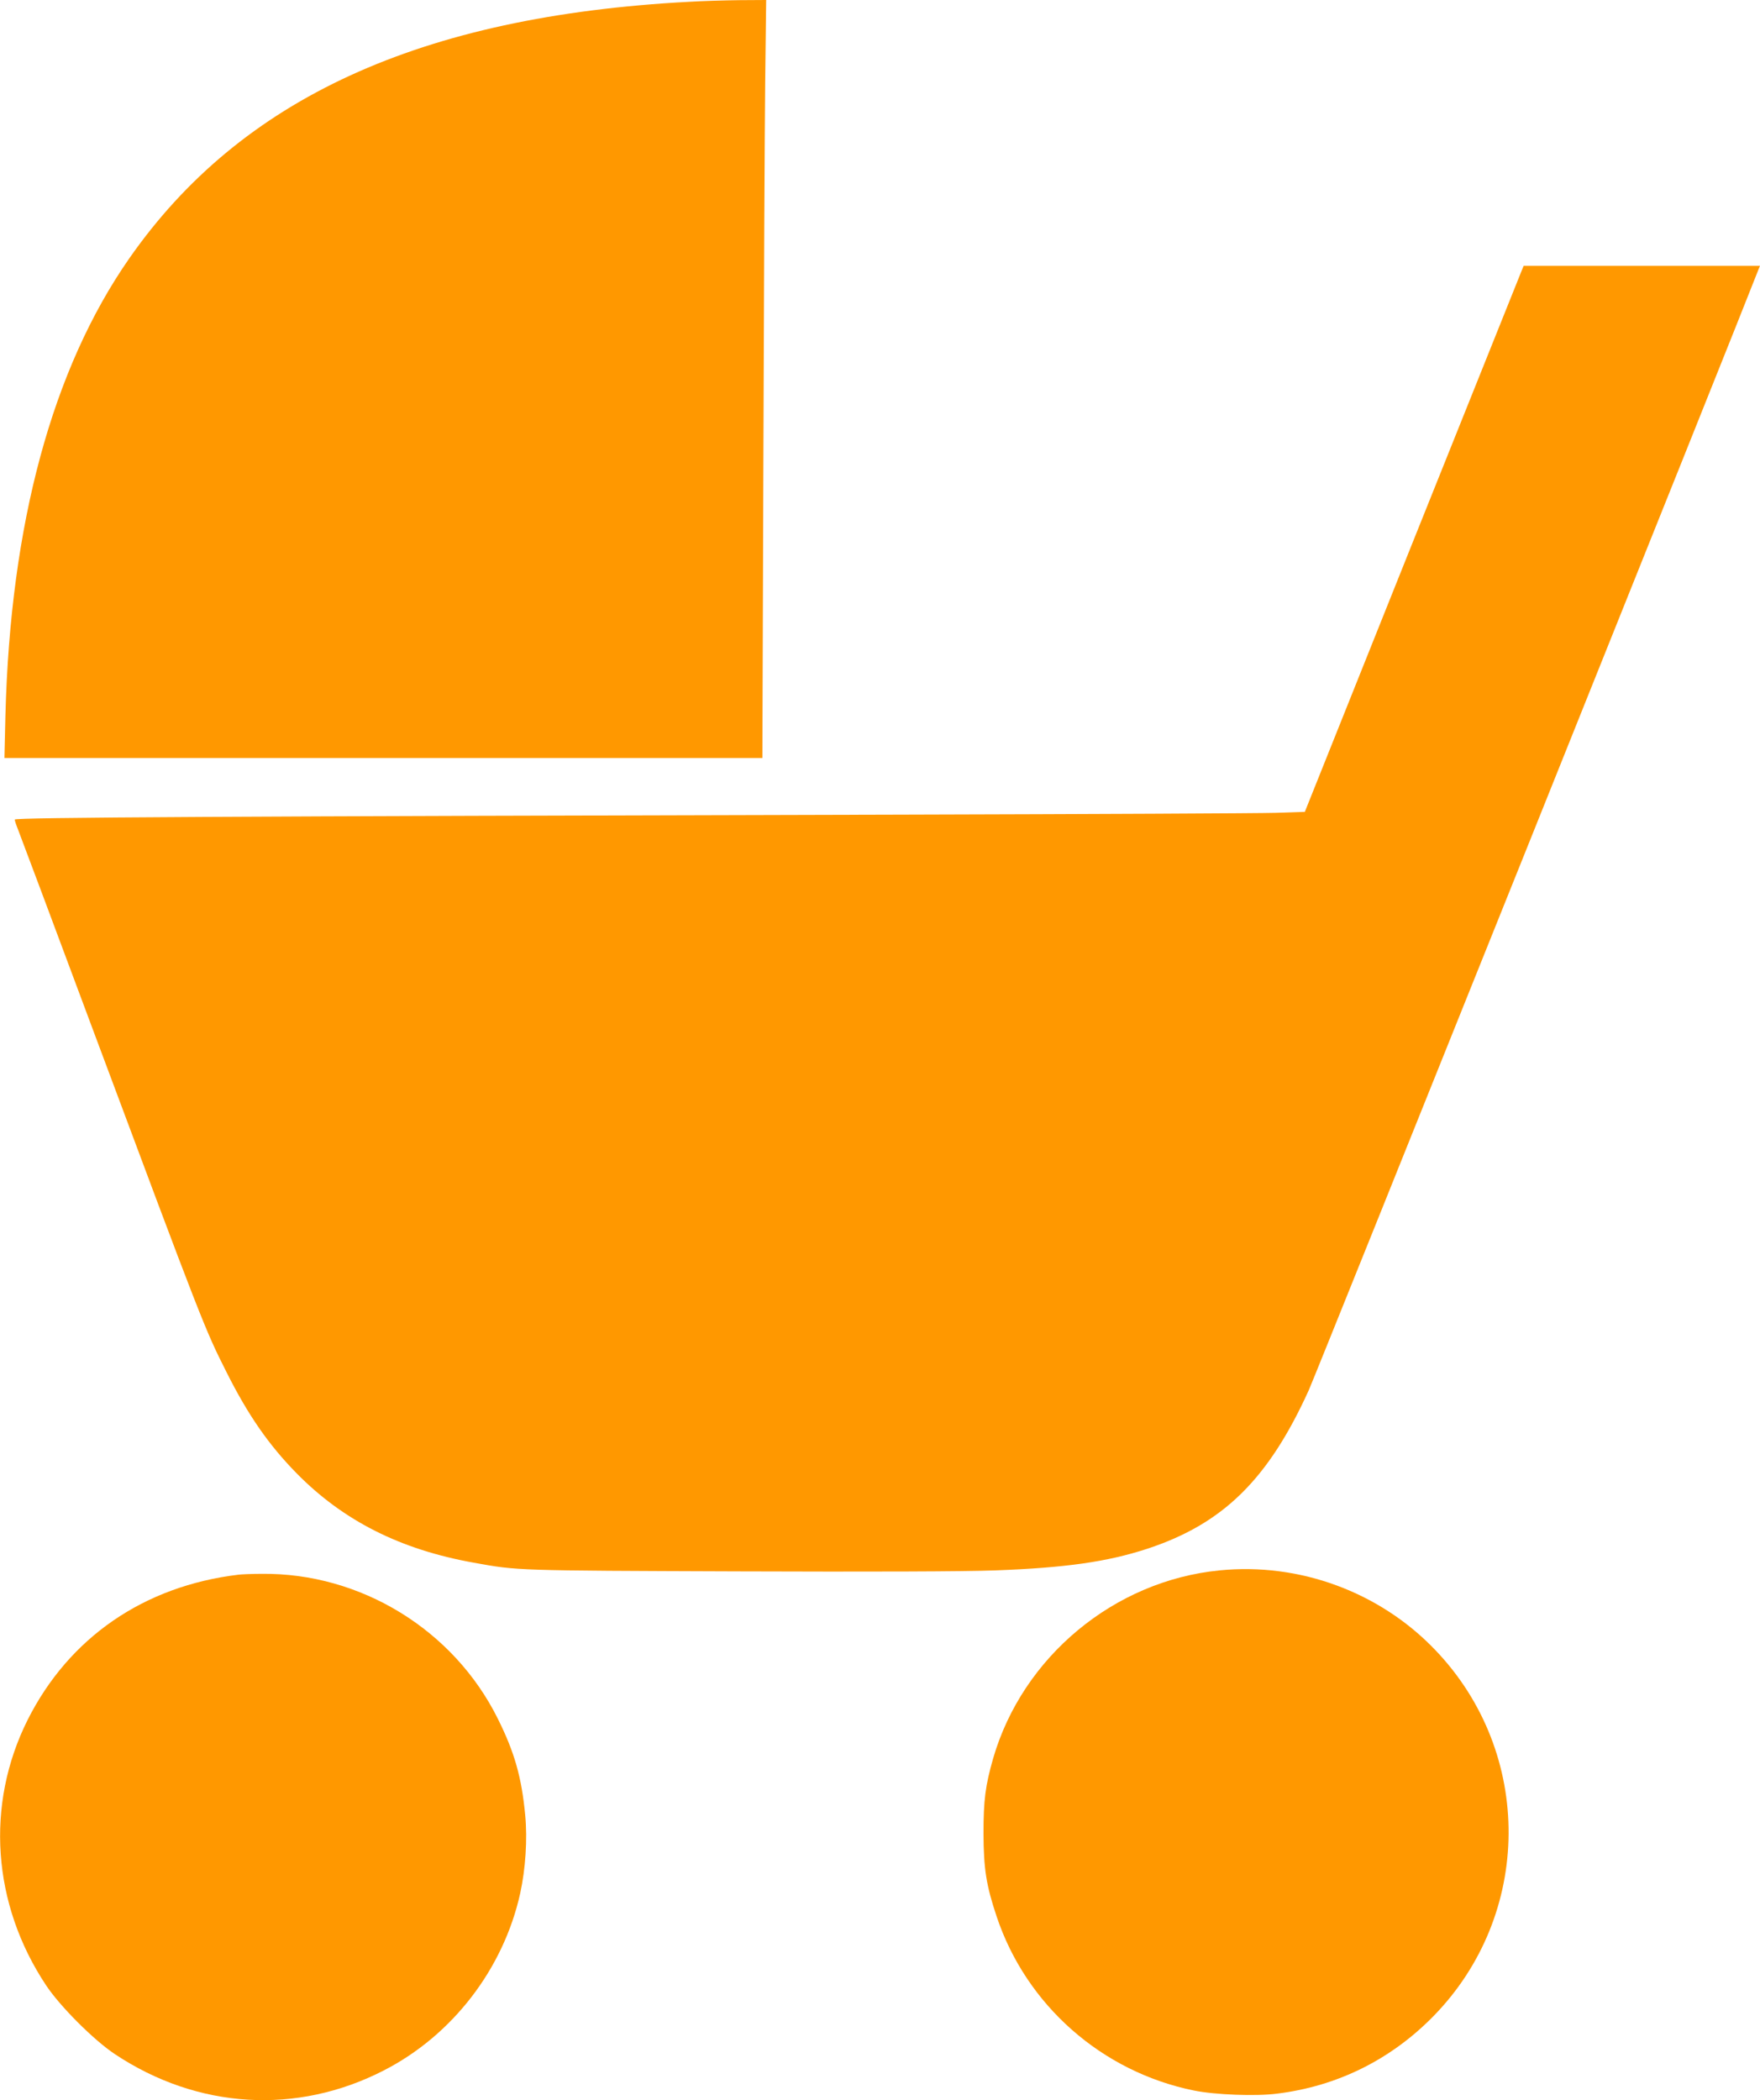 <?xml version="1.0" standalone="no"?>
<!DOCTYPE svg PUBLIC "-//W3C//DTD SVG 20010904//EN"
 "http://www.w3.org/TR/2001/REC-SVG-20010904/DTD/svg10.dtd">
<svg version="1.0" xmlns="http://www.w3.org/2000/svg"
 width="1073pt" height="1280pt" viewBox="0 0 1073 1280"
 preserveAspectRatio="xMidYMid meet">
<g transform="translate(0,1280) scale(0.1,-0.1)"
fill="#ff9800" stroke="none">
<path d="M4200 12789 c-1637 -87 -2732 -589 -3412 -1564 -469 -673 -725 -1617
-755 -2787 l-6 -258 2310 0 2311 0 6 1808 c3 994 8 2033 11 2310 l6 502 -163
-1 c-90 -1 -228 -5 -308 -10z"/>
<path d="M9272 11138 c-10 -24 -310 -773 -668 -1665 l-649 -1621 -180 -6 c-99
-3 -1125 -8 -2280 -11 -4153 -10 -5405 -17 -5405 -30 0 -7 9 -34 20 -61 11
-27 218 -580 460 -1229 669 -1791 678 -1814 811 -2078 132 -263 258 -444 429
-618 284 -288 631 -463 1078 -543 270 -49 253 -48 1607 -53 818 -3 1386 -1
1575 6 425 16 680 52 922 131 464 152 740 423 987 967 41 90 2652 6595 2742
6831 l9 22 -721 0 -720 0 -17 -42z"/>
<path d="M7435 3229 c-642 -63 -1200 -526 -1380 -1145 -48 -168 -59 -255 -59
-459 1 -214 16 -314 80 -505 180 -540 641 -947 1203 -1061 127 -26 377 -36
507 -19 366 45 691 206 950 469 609 619 616 1606 15 2234 -338 354 -828 535
-1316 486z"/>
<path d="M1455 3203 c-578 -69 -1035 -384 -1287 -886 -258 -516 -216 -1122
113 -1617 85 -128 291 -334 419 -419 505 -336 1111 -372 1641 -99 417 214 728
618 830 1077 33 150 45 331 31 478 -22 232 -65 383 -167 588 -269 542 -837
890 -1440 883 -60 0 -123 -3 -140 -5z"/>
</g>
</svg>
